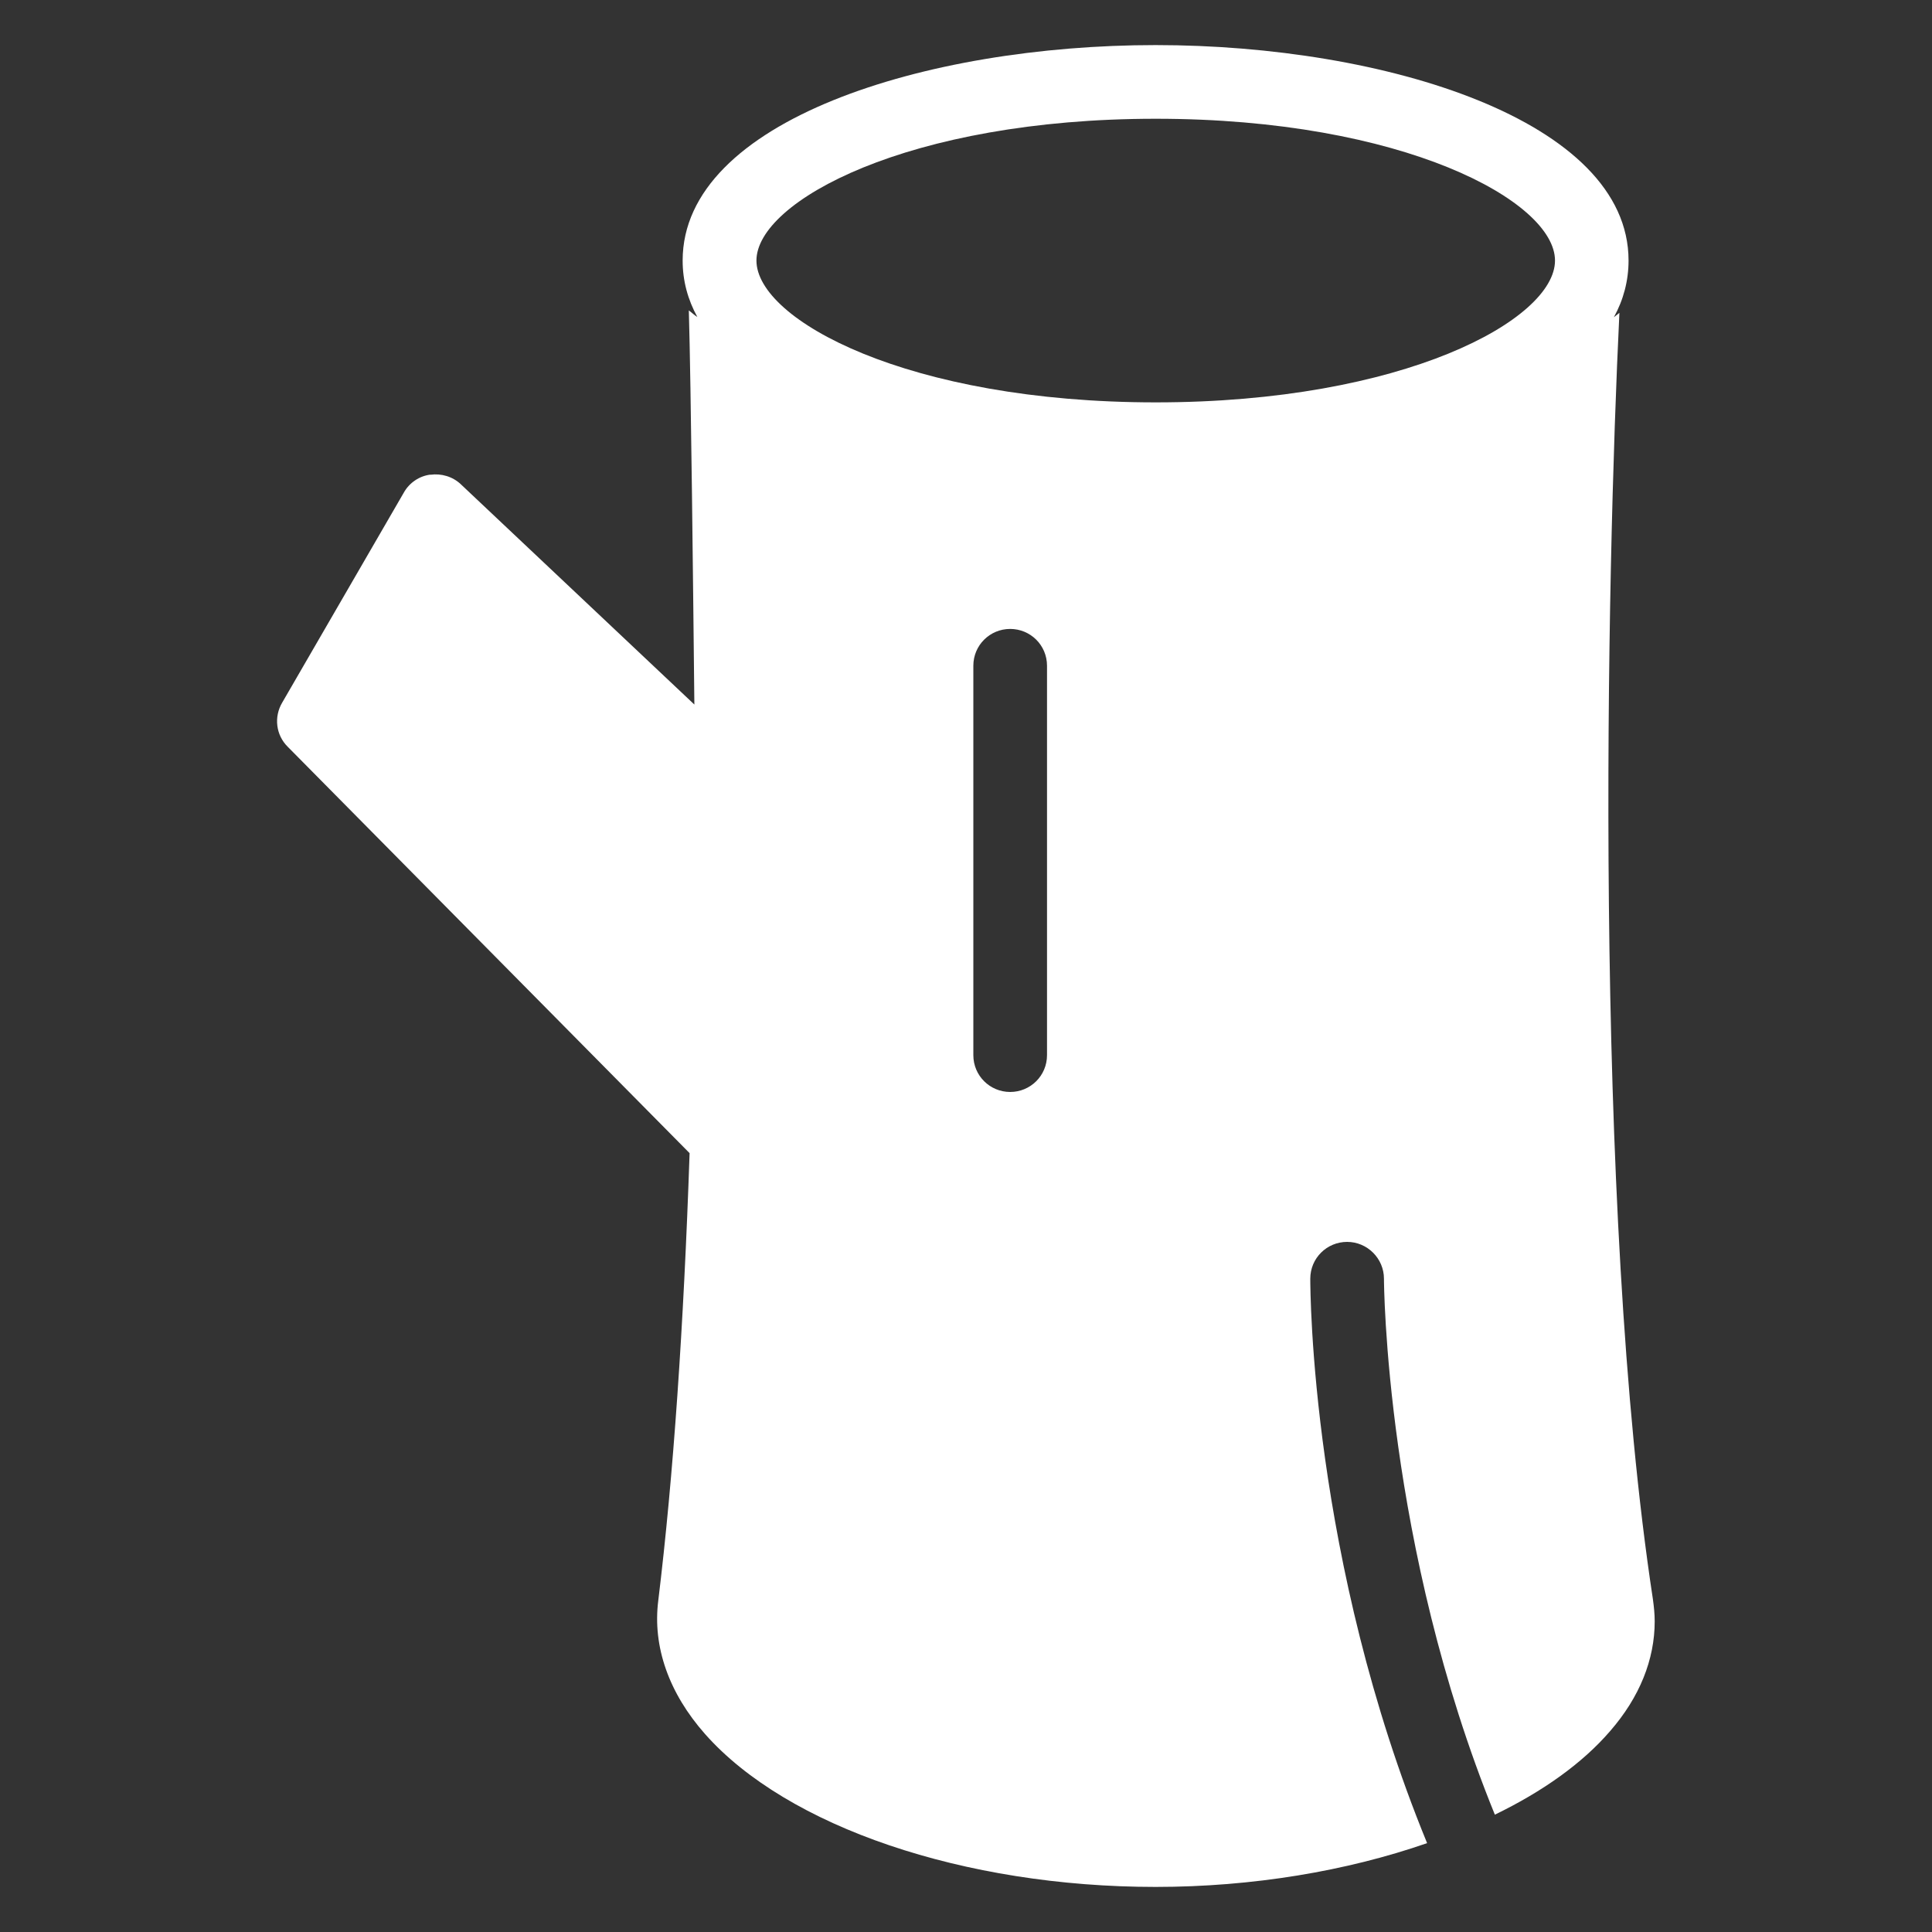 <?xml version="1.0" encoding="UTF-8"?>
<svg id="Livello_1" xmlns="http://www.w3.org/2000/svg" version="1.1" viewBox="0 0 150 150">
  <rect x="0" y="0" width="150" height="150" fill="#333333" stroke="none"/>
  <!-- Generator: Adobe Illustrator 29.5.1, SVG Export Plug-In . SVG Version: 2.1.0 Build 141)  -->
  <defs>
    <style>
      .st0 {
        fill: #fff;
      }
    </style>
  </defs>
  <path class="st0" d="M33.41,36.85c-.86.11-1.63.63-2.06,1.4l-9.44,16.3c-.66,1.12-.49,2.52.43,3.43l31.2,31.55c-.46,13.44-1.26,25.11-2.43,34.72-.46,3.6.83,7.21,3.63,10.38,6.38,7.21,20.11,11.87,34.98,11.87,7.52,0,14.84-1.23,21.08-3.4-9.01-21.96-9.07-42.9-9.07-43.82,0-1.6,1.29-2.86,2.86-2.86s2.86,1.29,2.86,2.86c0,.23.09,20.68,8.61,41.61,3.72-1.8,6.81-4,8.95-6.49,2.29-2.63,3.46-5.55,3.46-8.52,0-.57-.06-1.14-.14-1.72-4.66-30.57-3.58-79.74-2.6-99.87l-.43.34c.74-1.34,1.14-2.83,1.14-4.4,0-10.87-18.9-16.73-36.72-16.73s-36.72,5.86-36.72,16.73c0,1.57.4,3.03,1.14,4.38-.23-.14-.43-.34-.66-.51.17,5.86.34,22.08.43,30.6l-18.13-17.1c-.63-.6-1.52-.86-2.37-.74ZM81.29,81.92c0,1.6-1.29,2.86-2.86,2.86s-2.86-1.26-2.86-2.86v-30.23c0-1.6,1.29-2.86,2.86-2.86s2.86,1.26,2.86,2.86v30.23ZM89.73,9.22c19.22,0,31,6.41,31,11.01s-11.78,11.01-31,11.01-31-6.41-31-11.01,11.81-11.01,31-11.01Z"/>
</svg>